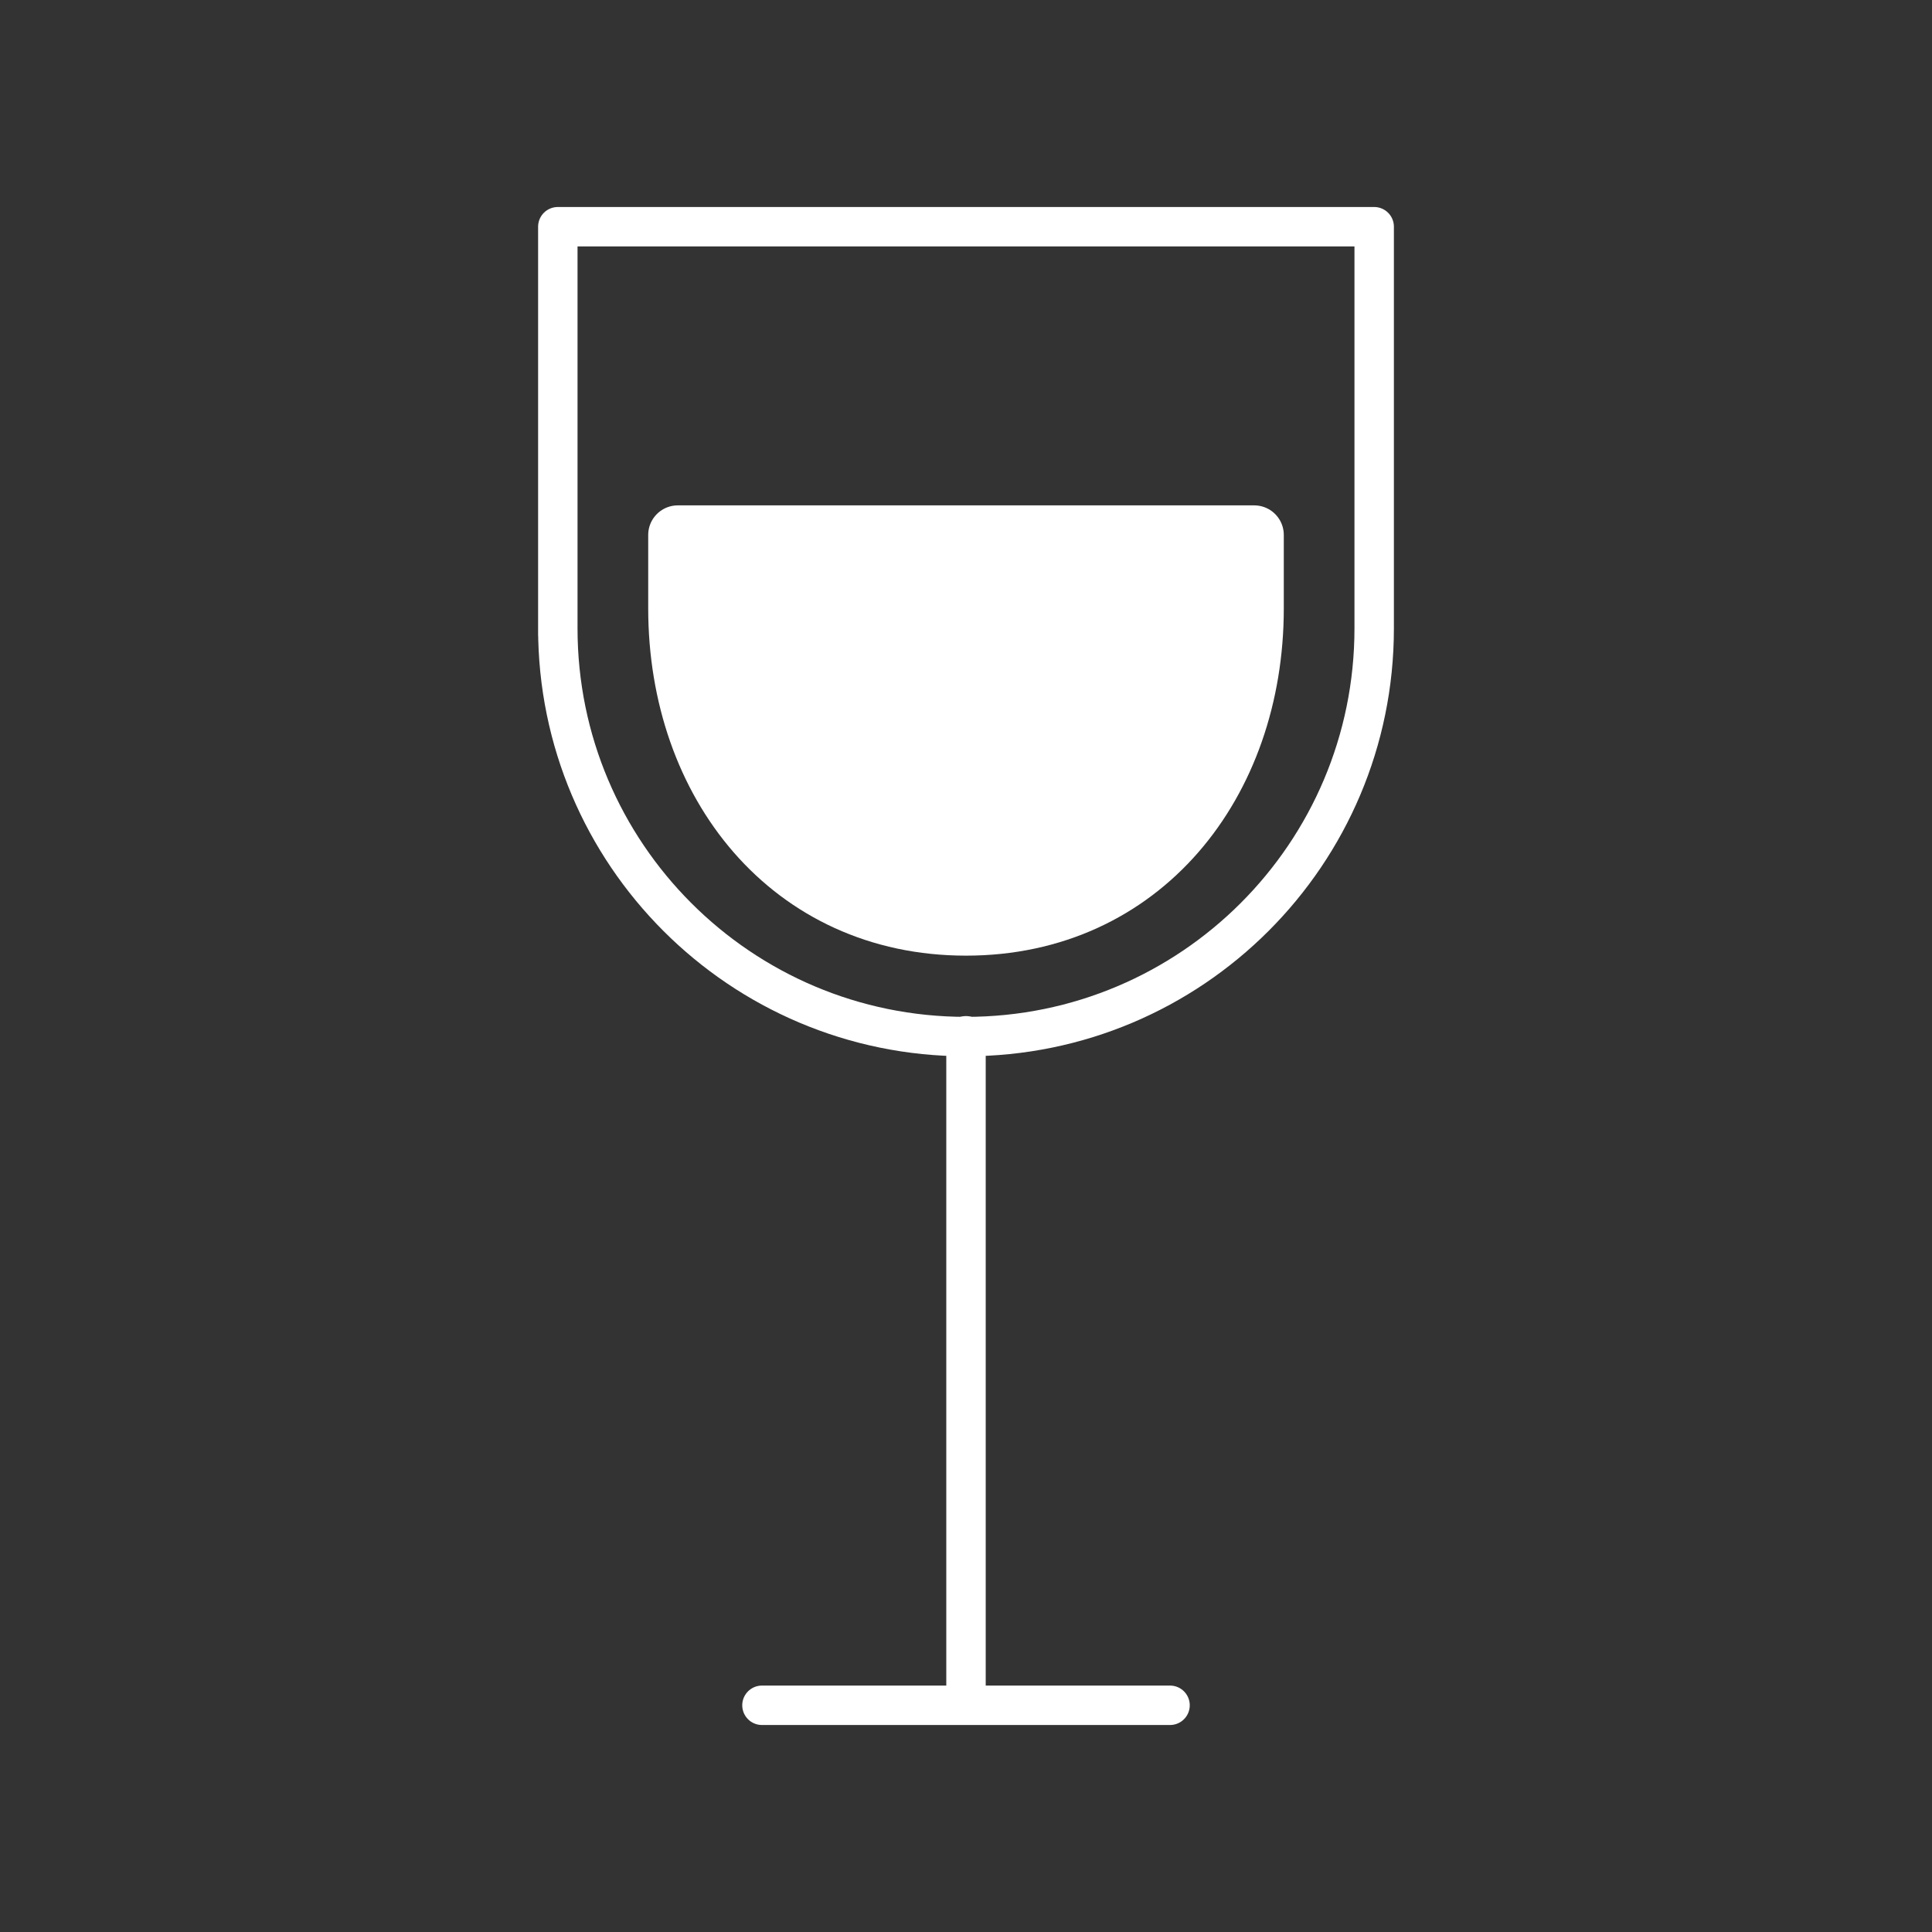 <?xml version="1.0" encoding="UTF-8"?><svg id="amenities-icons" xmlns="http://www.w3.org/2000/svg" viewBox="0 0 196 196"><rect x="0" y="0" width="196" height="196" fill="#333333" stroke="none"/><defs><style>.cls-1{fill:none;stroke-width:4px;}.cls-1,.cls-2{stroke:#fff;stroke-linecap:round;stroke-linejoin:round;}.cls-2{fill:#fff;stroke-width:6px;}</style></defs><line class="cls-1" x1="77.3" y1="173" x2="118.7" y2="173"/><line class="cls-1" x1="98" y1="105.08" x2="98" y2="171.34"/><path class="cls-1" d="M56.59,64.41V23h82.82V63.75c0,22.87-18.54,41.41-41.41,41.41s-41.41-18.54-41.41-41.41v.66Z"/><path class="cls-2" d="M127.24,61.71c0,17.8-11.43,32.24-29.24,32.24s-29.24-14.43-29.24-32.24v-7.44h58.48v7.44Z"/></svg>